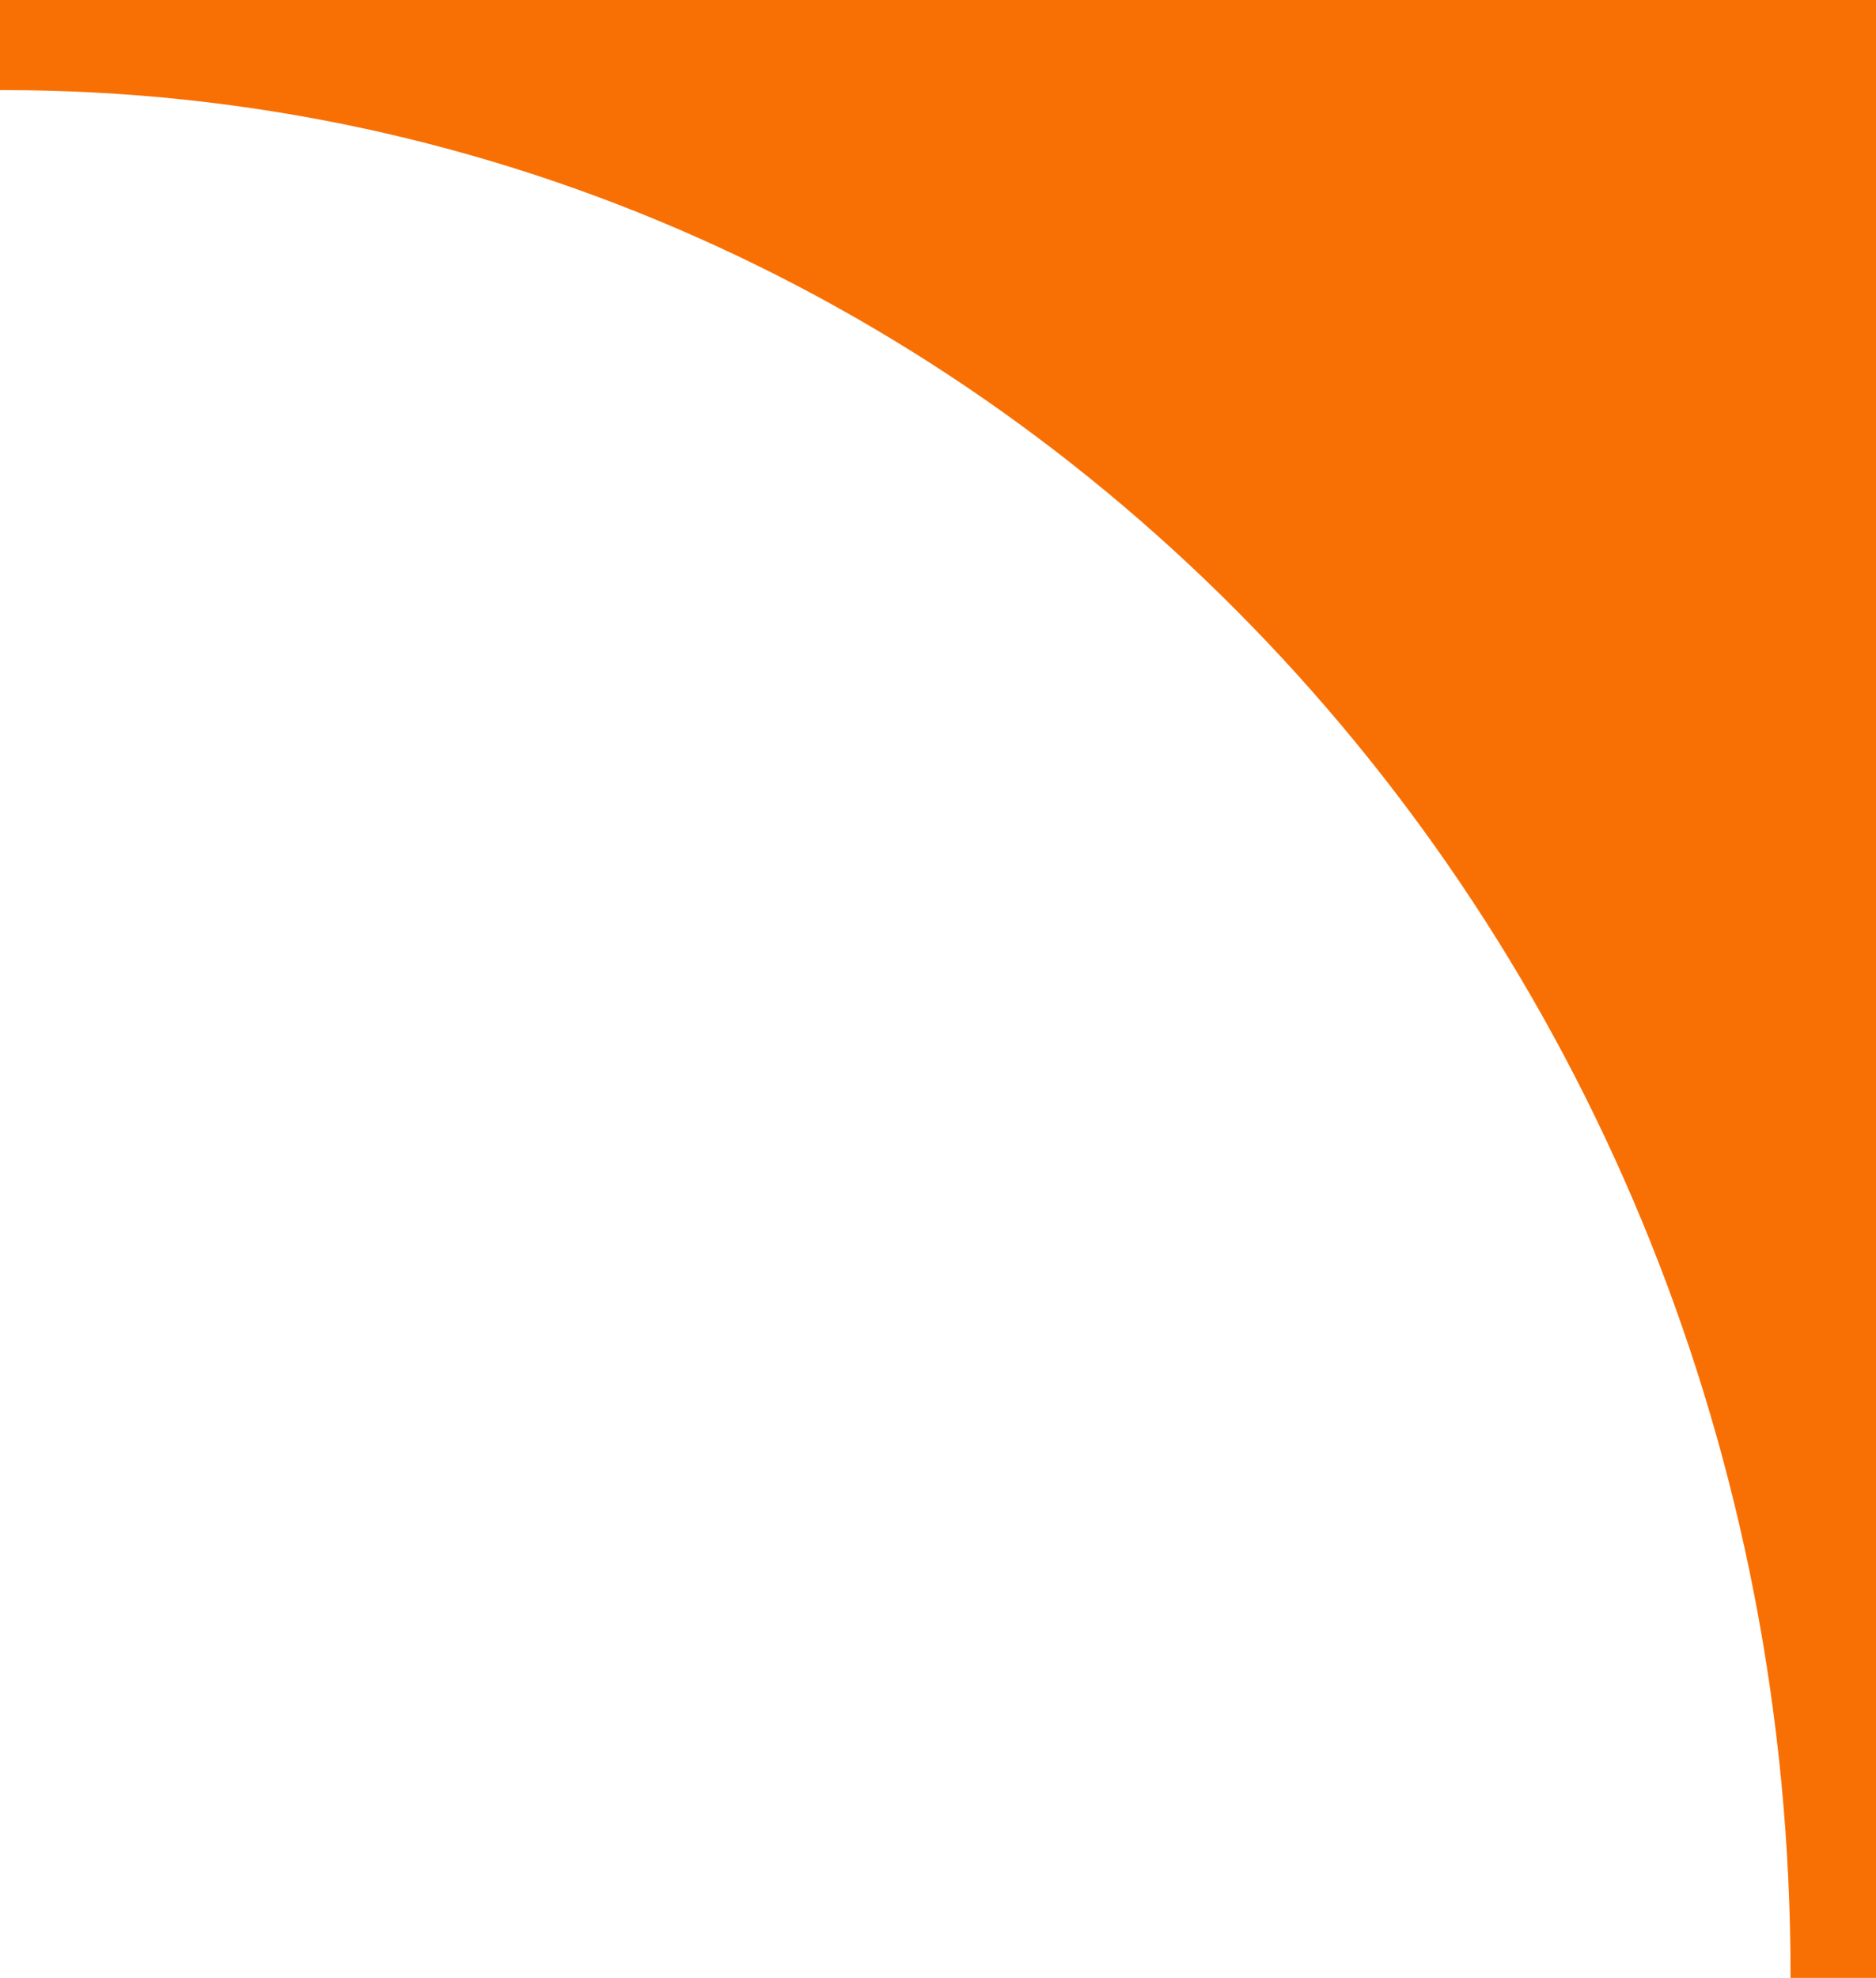 <svg width="92" height="97" viewBox="0 0 92 97" fill="none" xmlns="http://www.w3.org/2000/svg">
<path d="M92 0L0 6.72081e-05L5.52791e-06 4.421C0.054 4.421 0.107 4.419 0.161 4.419C48.568 4.419 87.809 45.793 87.809 96.83C87.809 96.887 87.807 96.943 87.807 97L92 97L92 0Z" fill="#F87004"/>
</svg>
